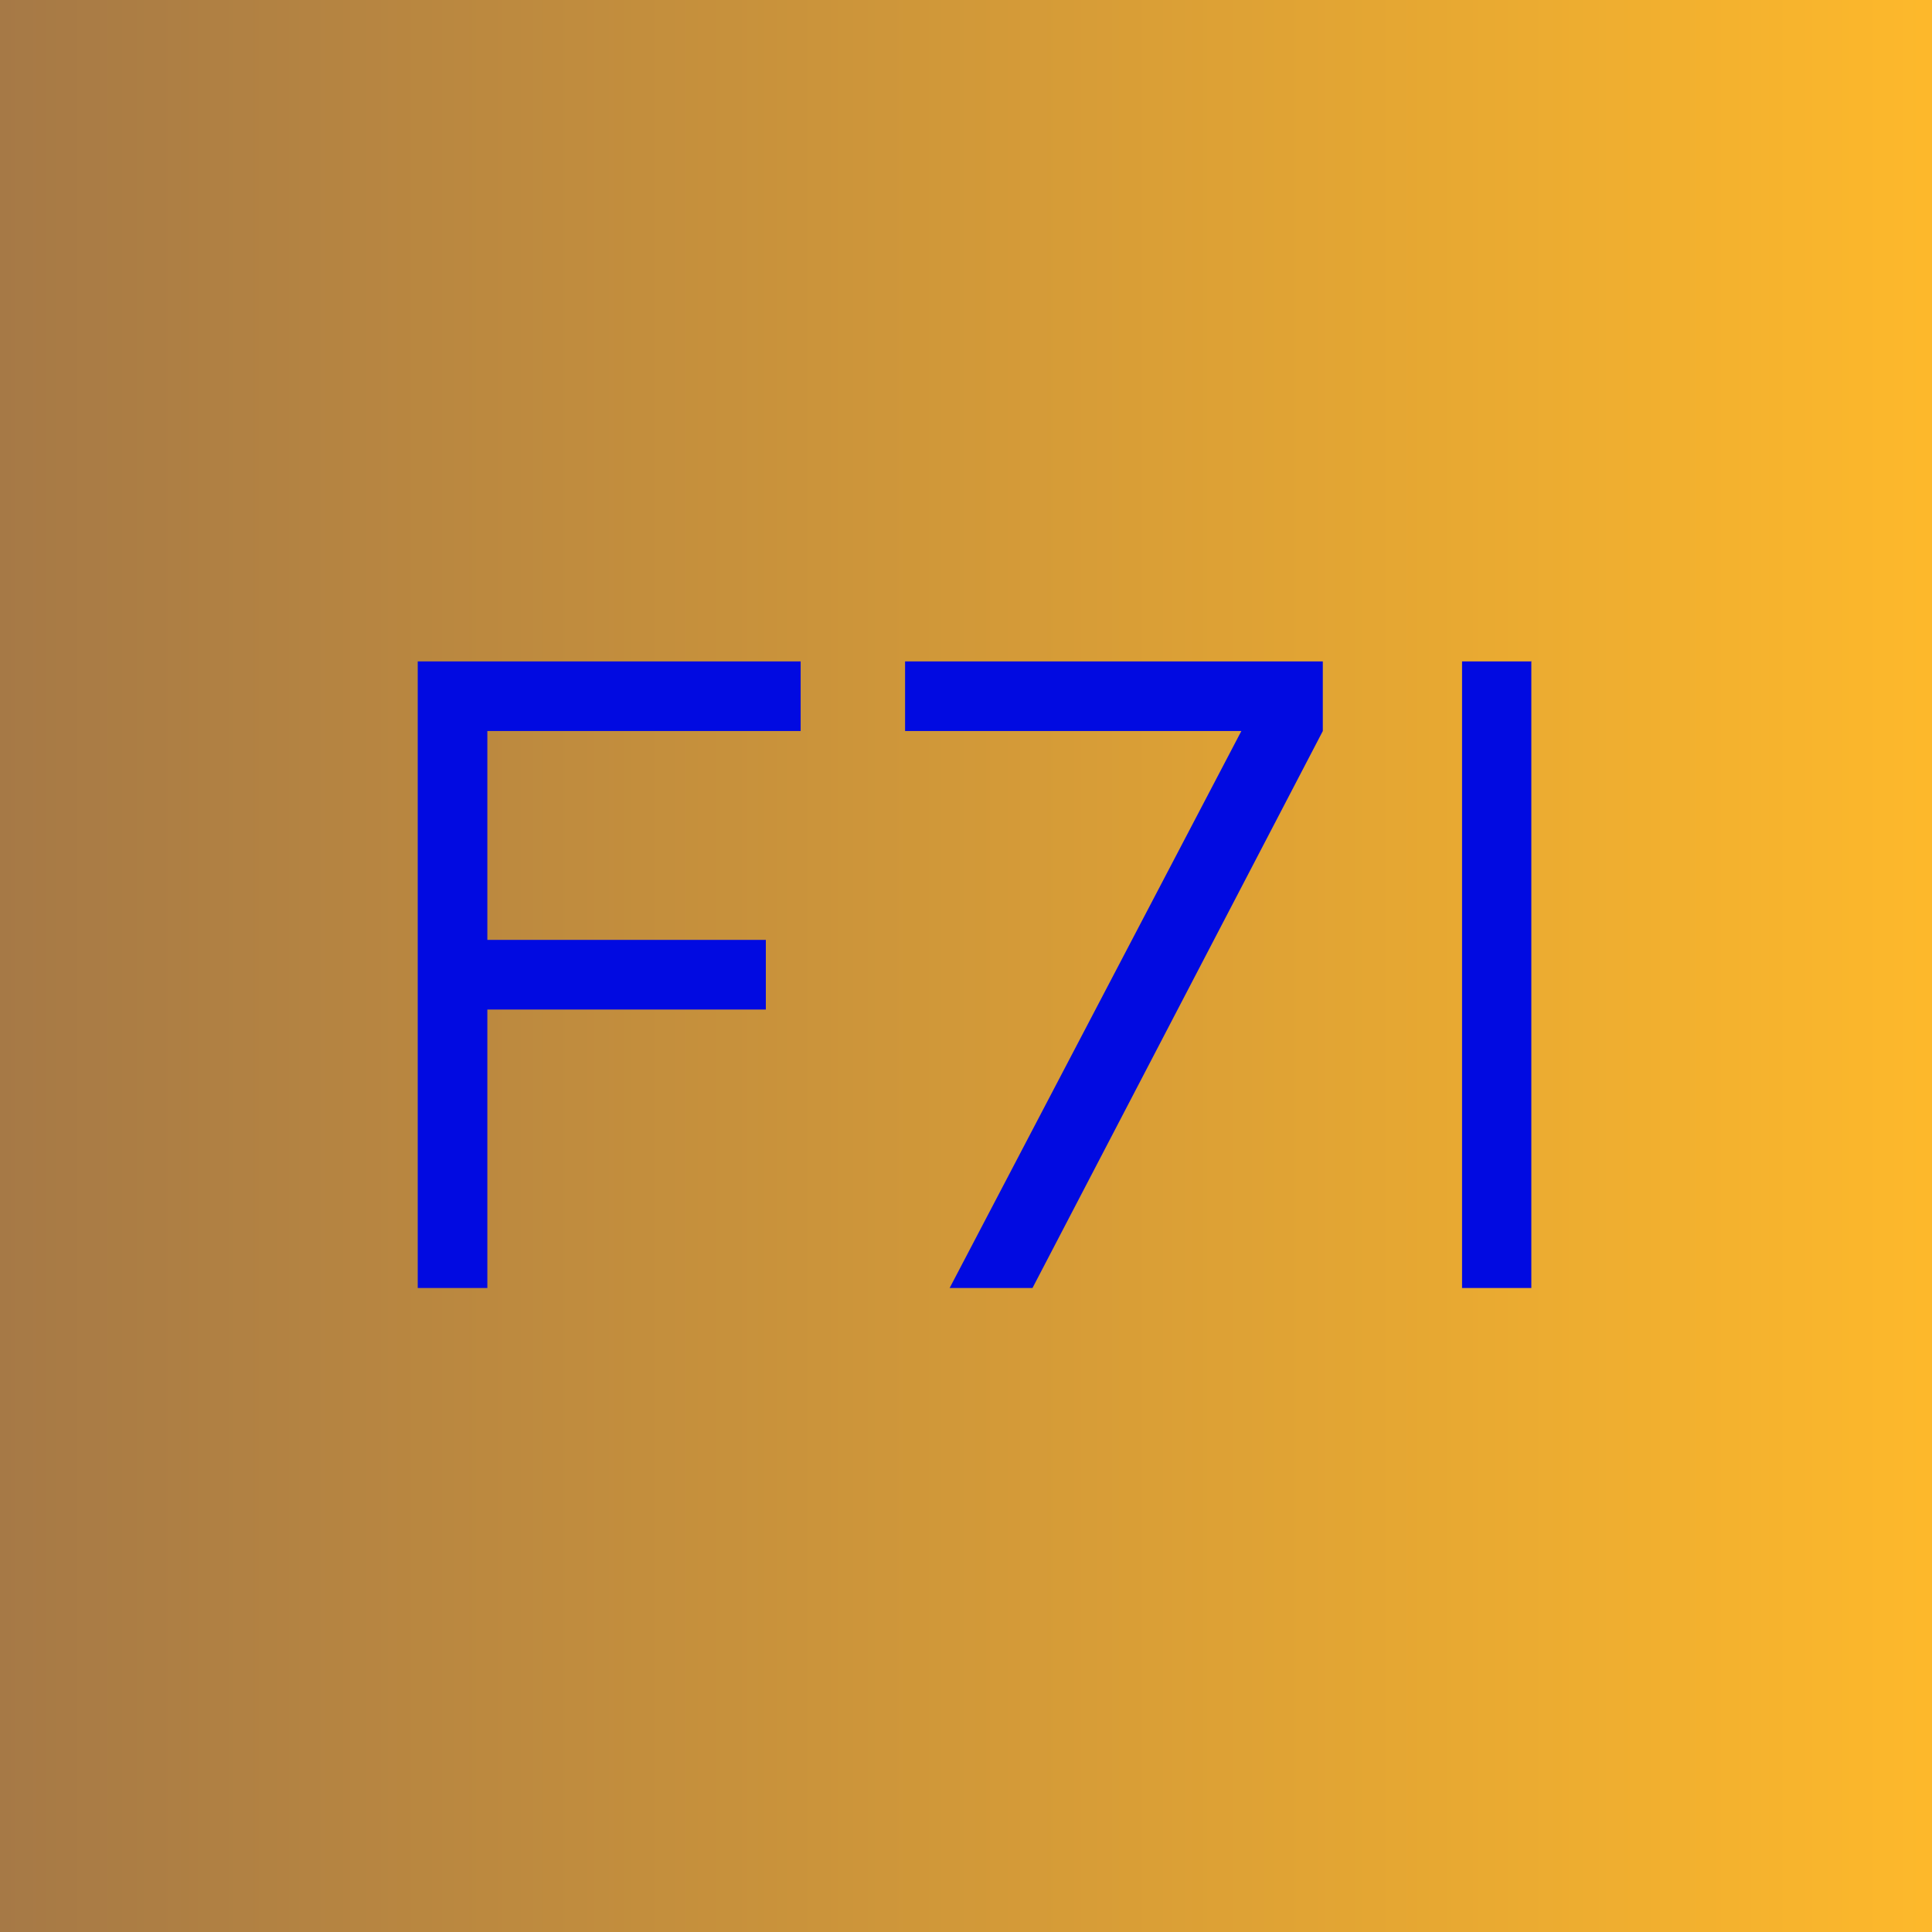 <?xml version="1.0" encoding="UTF-8"?>
<!-- generated by Finnhub -->
<svg viewBox="0 0 55.5 55.5" xmlns="http://www.w3.org/2000/svg">
<path d="M 0,0 H 55.5 V 55.5 H 0 Z" fill="url(#a)"/>
<path d="M 43.99,18.985 V 37 H 42 V 19 H 44 Z M 27.28,37 L 35.66,21 H 26 V 19 H 38 V 21 L 29.66,37 H 27.28 Z M 12,37 V 19 H 23 V 21 H 14 V 27 H 22 V 29 H 14 V 37 H 12 Z" fill="rgb(1, 10, 225)"/>
<defs>
<linearGradient id="a" x1="56" x2="0" y1="28" y2="28" gradientUnits="userSpaceOnUse">
<stop stop-color="rgb(254, 185, 43)" offset="0"/>
<stop stop-color="rgb(166, 121, 70)" offset="1"/>
</linearGradient>
</defs>
</svg>
